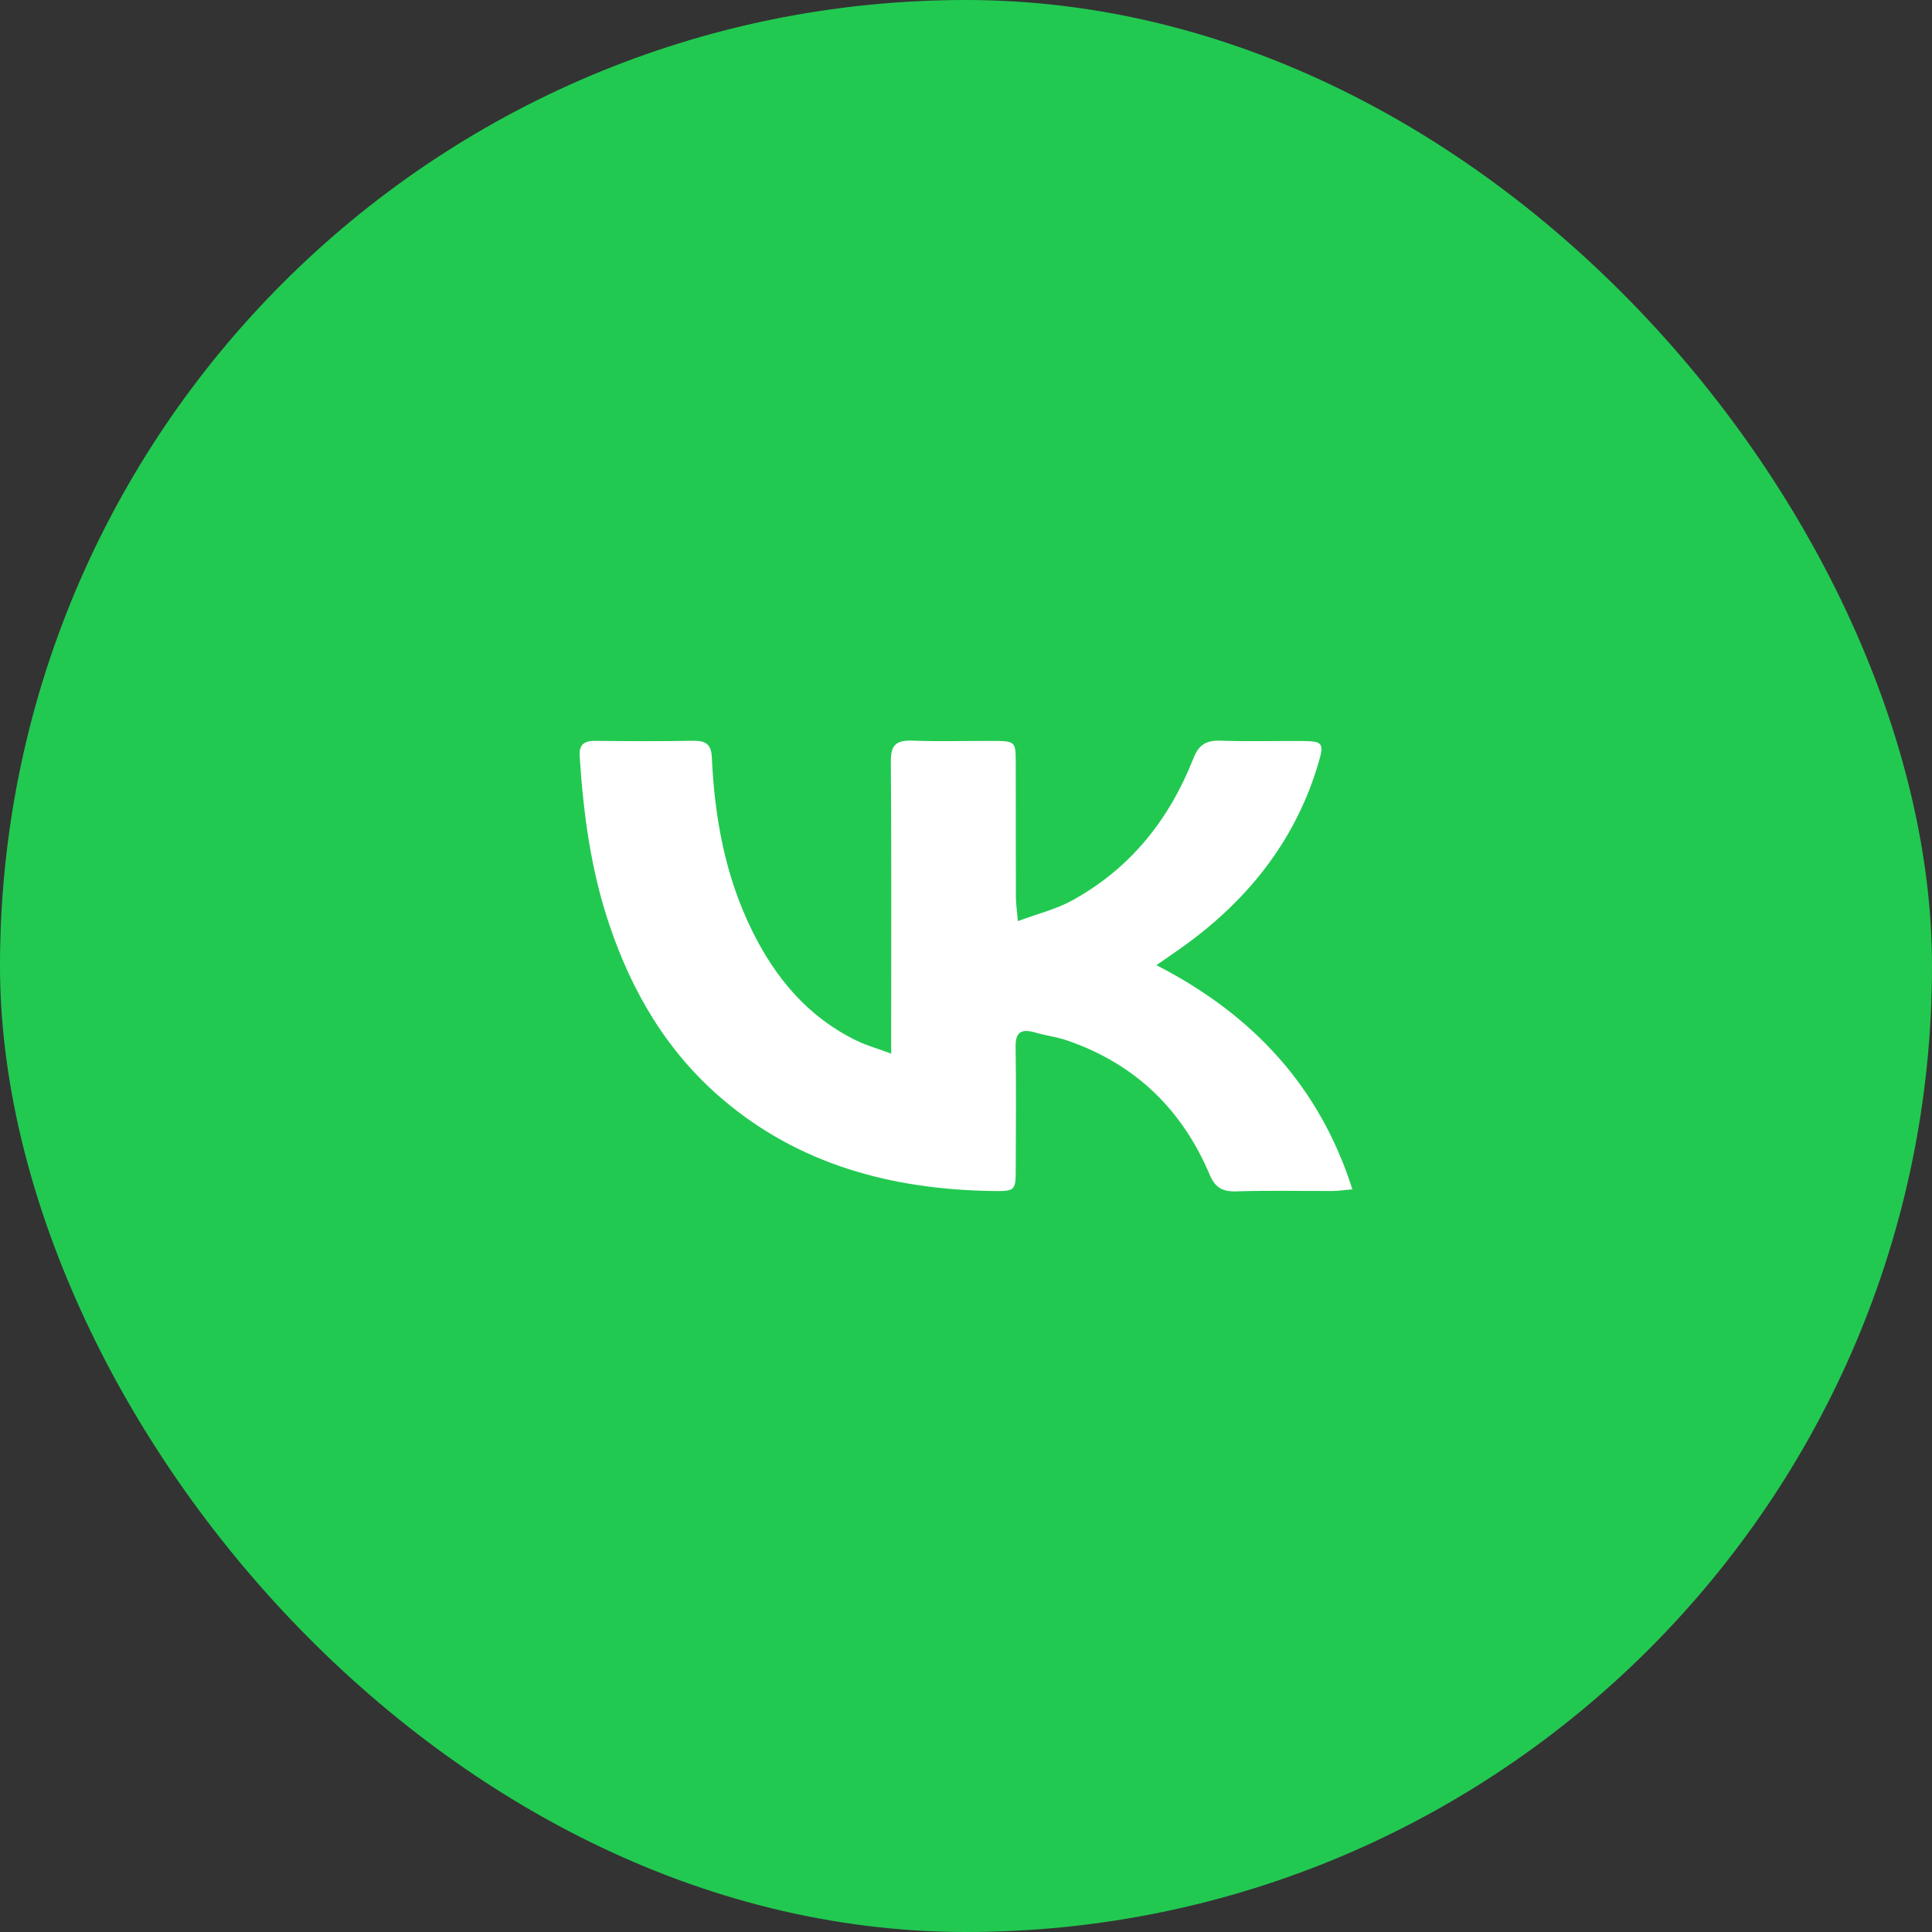 <?xml version="1.0" encoding="UTF-8"?> <svg xmlns="http://www.w3.org/2000/svg" width="40" height="40" viewBox="0 0 40 40" fill="none"><rect x="0" y="0" width="40" height="40" fill="#333333" stroke="none"/> <rect width="40" height="40" rx="20" fill="#22C951"></rect> <path d="M18.451 21.813C18.451 21.569 18.451 21.422 18.451 21.274C18.451 19.434 18.458 17.595 18.444 15.755C18.441 15.43 18.551 15.321 18.895 15.334C19.444 15.355 19.993 15.338 20.543 15.34C21.02 15.341 21.029 15.349 21.03 15.784C21.032 16.714 21.03 17.644 21.033 18.575C21.033 18.71 21.055 18.845 21.074 19.071C21.486 18.918 21.865 18.825 22.19 18.647C23.427 17.97 24.22 16.94 24.708 15.701C24.819 15.419 24.969 15.324 25.279 15.335C25.839 15.355 26.4 15.338 26.961 15.342C27.383 15.344 27.417 15.385 27.303 15.777C26.82 17.434 25.78 18.724 24.309 19.728C24.201 19.802 24.095 19.877 23.943 19.983C25.97 21.024 27.331 22.526 28 24.624C27.828 24.639 27.708 24.657 27.589 24.658C26.925 24.66 26.262 24.645 25.598 24.666C25.299 24.675 25.155 24.581 25.045 24.32C24.487 23.004 23.538 22.038 22.095 21.542C21.882 21.469 21.651 21.44 21.433 21.377C21.129 21.289 21.022 21.383 21.027 21.679C21.041 22.513 21.032 23.348 21.03 24.182C21.029 24.66 21.028 24.667 20.515 24.658C18.436 24.621 16.541 24.101 14.97 22.768C13.803 21.777 13.08 20.528 12.613 19.137C12.232 18.007 12.078 16.843 12.002 15.665C11.986 15.427 12.076 15.336 12.329 15.339C13.004 15.346 13.679 15.349 14.354 15.337C14.632 15.332 14.726 15.425 14.738 15.688C14.795 16.925 15.012 18.134 15.571 19.268C16.046 20.231 16.71 21.048 17.742 21.549C17.939 21.645 18.155 21.704 18.45 21.814L18.451 21.813Z" fill="white"></path> </svg> 